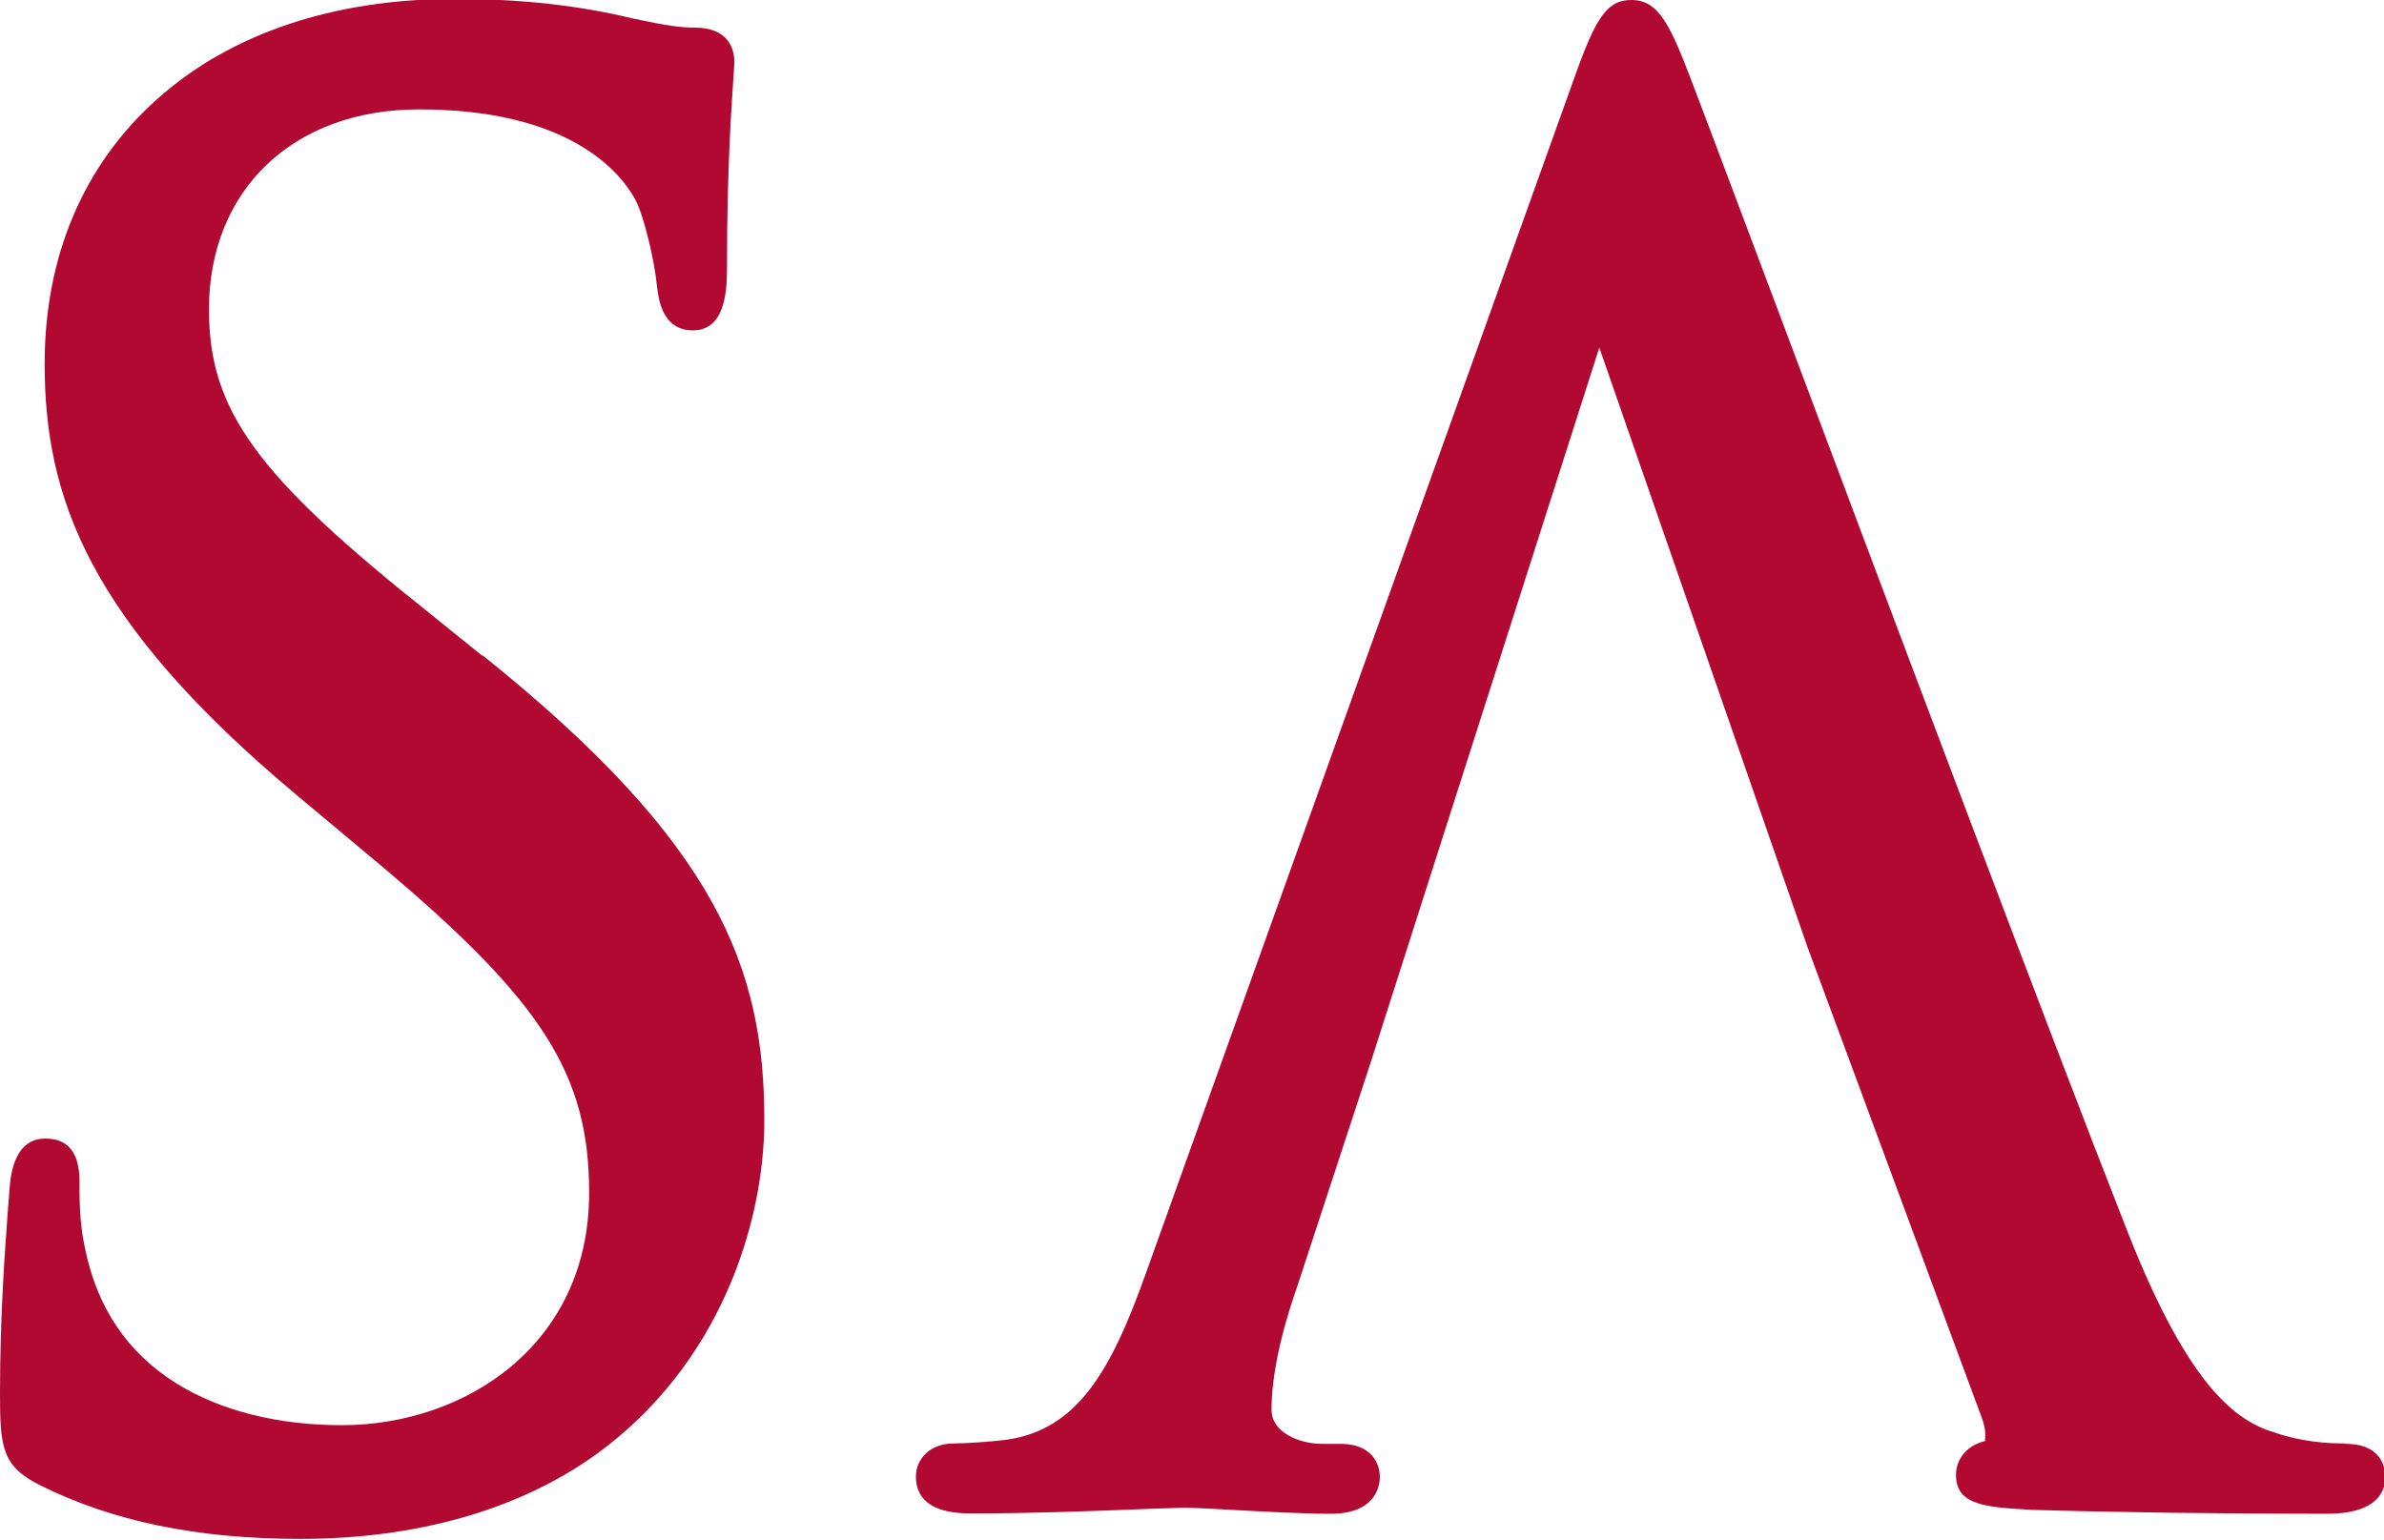 <svg width="48" height="31" viewBox="0 0 48 31" fill="none" xmlns="http://www.w3.org/2000/svg">
<g clip-path="url(#clip0_15_66)">
<path d="M9.709 13.203L8.654 12.351C5.163 9.577 4.207 8.263 4.207 6.233C4.207 3.821 5.906 2.203 8.434 2.203C9.837 2.203 10.963 2.47 11.791 2.997C12.358 3.359 12.641 3.749 12.79 4.016C12.967 4.341 13.186 5.287 13.229 5.778C13.264 6.045 13.342 6.652 13.951 6.652C14.638 6.652 14.638 5.764 14.638 5.338C14.638 3.322 14.73 2.116 14.787 1.264C14.787 0.997 14.68 0.556 13.986 0.556C13.732 0.556 13.47 0.527 12.761 0.376C11.649 0.108 10.502 -0.022 9.15 -0.022C6.706 -0.022 4.631 0.679 3.158 2.001C1.678 3.322 0.899 5.164 0.899 7.324C0.899 9.996 1.763 12.488 5.97 16.006L7.67 17.428C10.92 20.159 11.862 21.632 11.862 24.016C11.862 27.085 9.355 28.696 6.883 28.696C5.595 28.696 4.447 28.407 3.569 27.865C2.571 27.251 1.947 26.327 1.707 25.113C1.6 24.622 1.6 24.117 1.6 23.785C1.6 23.214 1.374 22.925 0.914 22.925C0.283 22.925 0.212 23.662 0.191 23.951L0.156 24.406C0.099 25.186 0 26.486 0 28.053C0 29.129 0.035 29.519 0.8 29.902C2.259 30.632 3.973 30.986 6.048 30.986C8.385 30.986 10.446 30.401 11.996 29.288C14.496 27.483 15.389 24.63 15.389 22.557C15.389 19.509 14.461 16.995 9.709 13.189V13.203Z" fill="#B20933"/>
<path d="M47.2 29.064C46.853 29.064 46.329 29.028 45.812 28.848C45.047 28.624 44.091 27.974 42.852 24.839C41.265 20.809 37.93 11.932 35.763 6.154C35.763 6.154 34.212 2.022 34.07 1.661C33.624 0.484 33.39 0 32.845 0C32.3 0 32.087 0.462 31.62 1.784L23.065 25.655C22.364 27.62 21.684 28.797 20.247 28.992C19.949 29.028 19.447 29.064 19.206 29.064C18.703 29.064 18.441 29.397 18.441 29.729C18.441 30.473 19.298 30.473 19.588 30.473C20.785 30.473 22.116 30.422 22.994 30.386L23.844 30.357C24.007 30.357 24.368 30.379 24.807 30.401C25.452 30.437 26.245 30.48 26.79 30.48C27.711 30.48 27.782 29.909 27.782 29.736C27.782 29.628 27.746 29.072 26.981 29.072H26.606C26.188 29.072 25.601 28.855 25.601 28.385C25.601 27.742 25.777 26.876 26.103 25.951L27.576 21.459L32.201 6.999L36.4 19.09L39.898 28.537C40.005 28.819 39.962 28.956 39.969 29.014C39.537 29.122 39.382 29.44 39.382 29.7C39.382 30.321 40.012 30.35 40.918 30.401C42.604 30.451 44.707 30.48 46.853 30.48C47.873 30.48 48.028 30.018 48.028 29.736C48.028 29.584 47.972 29.072 47.228 29.072L47.2 29.064Z" fill="#B20933"/>
</g>
<defs>
<clipPath id="clip0_15_66">
<rect width="48" height="31" fill="white"/>
</clipPath>
</defs>
</svg>
